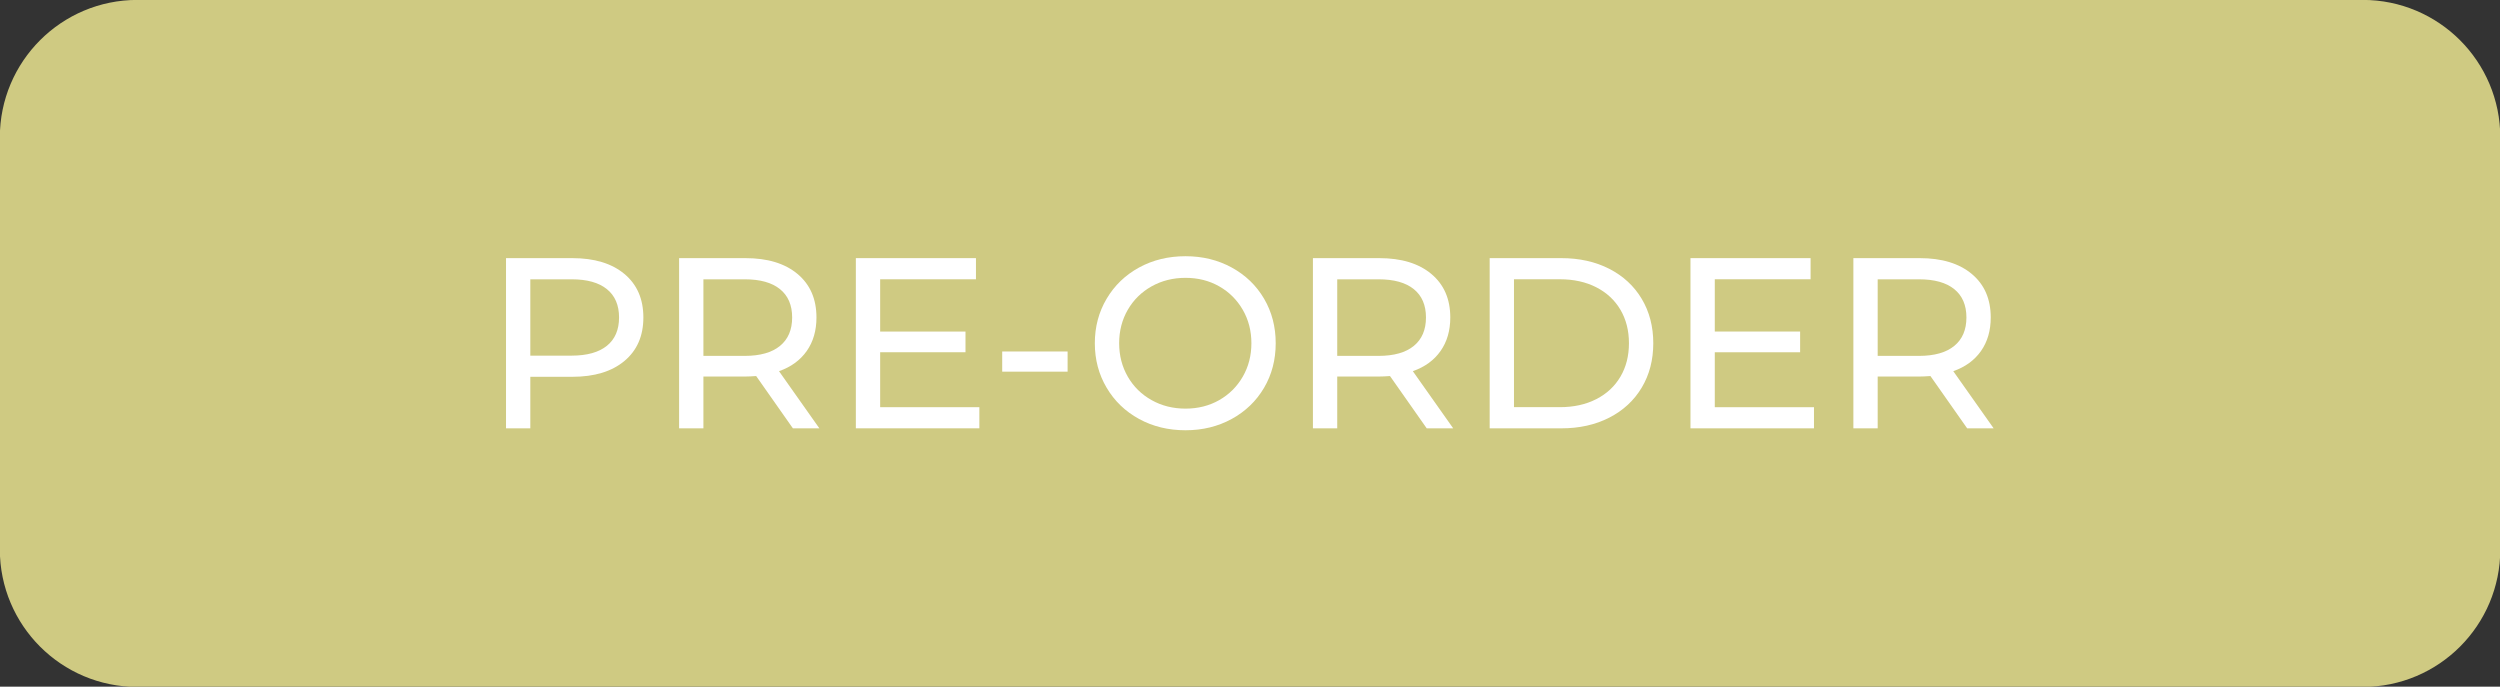 <?xml version="1.0" encoding="UTF-8"?> <svg xmlns="http://www.w3.org/2000/svg" xmlns:xlink="http://www.w3.org/1999/xlink" version="1.1" x="0px" y="0px" viewBox="0 0 1197.06 328.78" style="enable-background:new 0 0 1197.06 328.78;" xml:space="preserve"><rect x="0" y="0" width="1197.06" height="328.78" fill="#333333" stroke="none"/> <style type="text/css"> .st0{enable-background:new ;} .st1{fill:#CFCA82;} .st2{fill:none;stroke:#CFCA82;stroke-width:28;stroke-miterlimit:100;} .st3{fill:#FFFFFF;} </style> <g id="Прямоугольник_1_00000049221492727512926040000015233961782134354055_" class="st0"> <g id="Прямоугольник_1"> <g> <path class="st1" d="M1131.36,13.96H65.76c-28.63,0-51.84,23.21-51.84,51.84v197.28c0,28.63,23.21,51.84,51.84,51.84h1065.6 c28.63,0,51.84-23.21,51.84-51.84V65.8C1183.2,37.17,1159.99,13.96,1131.36,13.96z"></path> </g> <g> <path class="st2" d="M1131.36,13.96H65.76c-28.63,0-51.84,23.21-51.84,51.84v197.28c0,28.63,23.21,51.84,51.84,51.84h1065.6 c28.63,0,51.84-23.21,51.84-51.84V65.8C1183.2,37.17,1159.99,13.96,1131.36,13.96z"></path> </g> </g> </g> <g id="PRE-ORDER"> <g> <path class="st3" d="M298.98,131.17c6.05,5.05,9.08,11.99,9.08,20.84c0,8.85-3.03,15.79-9.08,20.84 c-6.05,5.05-14.36,7.57-24.91,7.57h-20.14v24.68h-11.64V123.6h31.78C284.62,123.6,292.93,126.13,298.98,131.17z M290.6,165.57 c3.88-3.14,5.82-7.66,5.82-13.56c0-5.9-1.94-10.42-5.82-13.56c-3.88-3.14-9.51-4.71-16.88-4.71h-19.79v36.55h19.79 C281.09,170.28,286.72,168.71,290.6,165.57z"></path> <path class="st3" d="M379.65,205.09l-17.58-25.03c-2.17,0.16-3.88,0.23-5.12,0.23h-20.14v24.8h-11.64V123.6h31.78 c10.55,0,18.86,2.52,24.91,7.57c6.05,5.05,9.08,11.99,9.08,20.84c0,6.29-1.55,11.64-4.66,16.06c-3.1,4.42-7.53,7.64-13.27,9.66 l19.32,27.36H379.65z M373.48,165.63c3.88-3.18,5.82-7.72,5.82-13.62c0-5.9-1.94-10.42-5.82-13.56 c-3.88-3.14-9.51-4.71-16.88-4.71h-19.79v36.67h19.79C363.97,170.4,369.6,168.81,373.48,165.63z"></path> <path class="st3" d="M468.94,194.96v10.13H409.8V123.6h57.51v10.13h-45.87v25.03h40.86v9.9h-40.86v26.31H468.94z"></path> <path class="st3" d="M479.88,168.3h31.31v9.66h-31.31V168.3z"></path> <path class="st3" d="M545.42,200.61c-6.6-3.61-11.78-8.59-15.54-14.96c-3.77-6.36-5.65-13.46-5.65-21.3 c0-7.84,1.88-14.94,5.65-21.3c3.76-6.36,8.94-11.35,15.54-14.96c6.6-3.61,14.01-5.41,22.23-5.41c8.15,0,15.52,1.8,22.12,5.41 c6.6,3.61,11.76,8.58,15.48,14.9c3.72,6.33,5.59,13.45,5.59,21.36s-1.86,15.04-5.59,21.36c-3.73,6.33-8.89,11.29-15.48,14.9 c-6.6,3.61-13.97,5.41-22.12,5.41C559.43,206.02,552.02,204.22,545.42,200.61z M583.78,191.59c4.77-2.72,8.54-6.46,11.29-11.23 c2.75-4.77,4.13-10.11,4.13-16.01c0-5.9-1.38-11.23-4.13-16.01c-2.76-4.77-6.52-8.52-11.29-11.23 c-4.77-2.72-10.15-4.07-16.12-4.07c-5.98,0-11.39,1.36-16.24,4.07c-4.85,2.72-8.65,6.46-11.41,11.23 c-2.76,4.77-4.13,10.11-4.13,16.01c0,5.9,1.38,11.23,4.13,16.01c2.75,4.77,6.56,8.52,11.41,11.23c4.85,2.72,10.26,4.07,16.24,4.07 C573.63,195.66,579.01,194.3,583.78,191.59z"></path> <path class="st3" d="M683.14,205.09l-17.58-25.03c-2.17,0.16-3.88,0.23-5.12,0.23H640.3v24.8h-11.64V123.6h31.78 c10.55,0,18.86,2.52,24.91,7.57c6.05,5.05,9.08,11.99,9.08,20.84c0,6.29-1.55,11.64-4.66,16.06c-3.1,4.42-7.53,7.64-13.27,9.66 l19.32,27.36H683.14z M676.97,165.63c3.88-3.18,5.82-7.72,5.82-13.62c0-5.9-1.94-10.42-5.82-13.56 c-3.88-3.14-9.51-4.71-16.88-4.71H640.3v36.67h19.79C667.46,170.4,673.09,168.81,676.97,165.63z"></path> <path class="st3" d="M713.29,123.6h34.34c8.61,0,16.26,1.71,22.93,5.12c6.67,3.42,11.85,8.21,15.54,14.38 c3.68,6.17,5.53,13.25,5.53,21.25c0,7.99-1.84,15.08-5.53,21.25c-3.69,6.17-8.87,10.96-15.54,14.38 c-6.68,3.42-14.32,5.12-22.93,5.12h-34.34V123.6z M746.93,194.96c6.6,0,12.4-1.28,17.4-3.84c5.01-2.56,8.87-6.15,11.58-10.77 c2.72-4.62,4.07-9.95,4.07-16.01c0-6.05-1.36-11.39-4.07-16.01c-2.72-4.62-6.58-8.21-11.58-10.77s-10.81-3.84-17.4-3.84h-22v61.23 H746.93z"></path> <path class="st3" d="M868.58,194.96v10.13h-59.14V123.6h57.51v10.13h-45.87v25.03h40.86v9.9h-40.86v26.31H868.58z"></path> <path class="st3" d="M941.92,205.09l-17.58-25.03c-2.17,0.16-3.88,0.23-5.12,0.23h-20.14v24.8h-11.64V123.6h31.78 c10.55,0,18.86,2.52,24.91,7.57c6.05,5.05,9.08,11.99,9.08,20.84c0,6.29-1.55,11.64-4.66,16.06c-3.1,4.42-7.53,7.64-13.27,9.66 l19.32,27.36H941.92z M935.75,165.63c3.88-3.18,5.82-7.72,5.82-13.62c0-5.9-1.94-10.42-5.82-13.56 c-3.88-3.14-9.51-4.71-16.88-4.71h-19.79v36.67h19.79C926.24,170.4,931.87,168.81,935.75,165.63z"></path> </g> </g> </svg> 